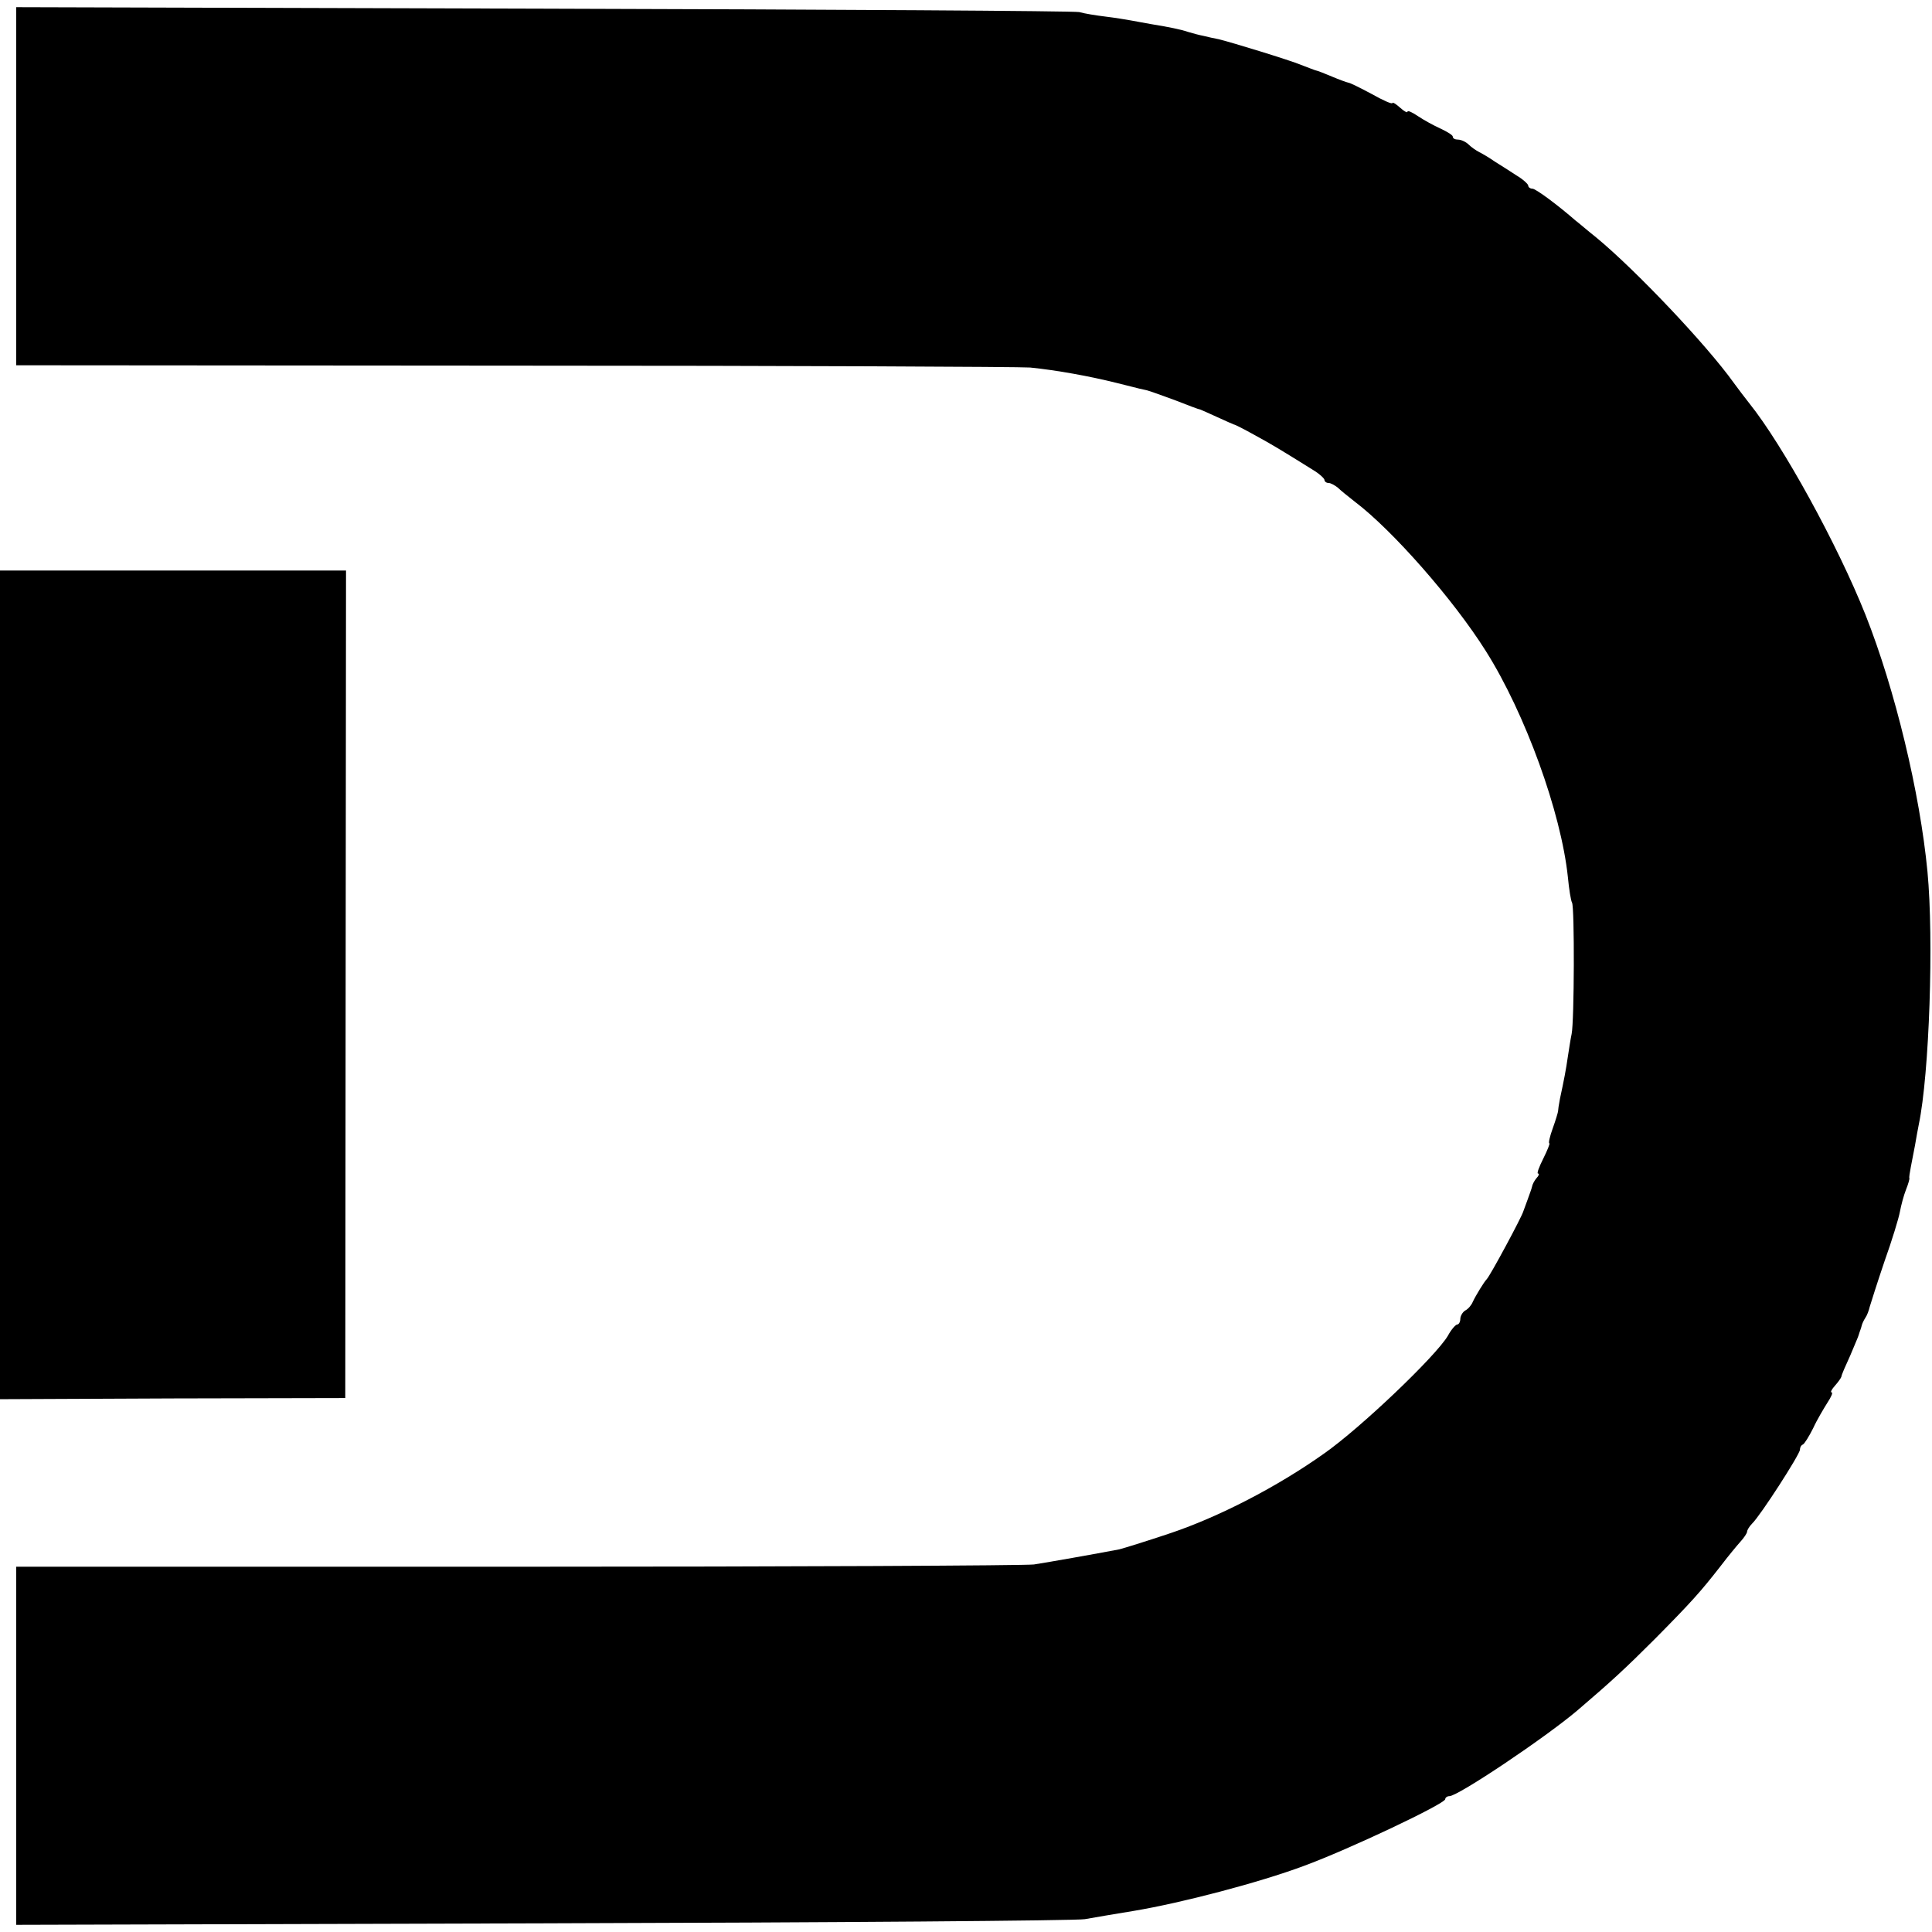 <?xml version="1.0" standalone="no"?>
<!DOCTYPE svg PUBLIC "-//W3C//DTD SVG 20010904//EN"
 "http://www.w3.org/TR/2001/REC-SVG-20010904/DTD/svg10.dtd">
<svg version="1.0" xmlns="http://www.w3.org/2000/svg"
 width="512pt" height="512pt" viewBox="0 0 512 512"
 preserveAspectRatio="xMidYMid meet">
<g transform="translate(0,512) scale(0.1,-0.1)"
fill="#000000" stroke="none">
<path d="M43 4626 l0 -474 1321 -1 c727 0 1341 -3 1366 -5 70 -7 158 -23 230
-41 11 -3 29 -7 40 -10 11 -3 28 -7 38 -9 9 -2 44 -15 77 -27 33 -13 62 -24
65 -24 3 -1 23 -10 45 -20 22 -10 42 -19 45 -20 3 0 28 -13 55 -28 46 -25 69
-39 154 -92 17 -10 31 -23 31 -27 0 -4 5 -8 11 -8 6 0 16 -6 24 -12 7 -7 28
-24 46 -38 99 -75 261 -259 347 -396 104 -165 199 -427 217 -598 3 -32 8 -63
11 -68 7 -11 6 -315 -1 -348 -3 -14 -7 -41 -10 -60 -5 -35 -10 -61 -21 -112
-3 -15 -5 -30 -5 -33 0 -2 -6 -23 -14 -45 -8 -22 -12 -40 -9 -40 2 0 -5 -18
-16 -40 -11 -22 -18 -40 -14 -40 4 0 2 -6 -4 -12 -6 -7 -11 -17 -12 -23 -1 -5
-7 -21 -12 -35 -5 -14 -10 -27 -11 -30 -4 -15 -88 -171 -97 -180 -7 -7 -29
-43 -37 -60 -3 -8 -12 -19 -20 -23 -7 -4 -13 -15 -13 -22 0 -8 -4 -15 -8 -15
-4 0 -16 -13 -25 -30 -32 -54 -231 -244 -328 -312 -124 -88 -280 -169 -413
-213 -60 -20 -118 -38 -130 -41 -63 -12 -187 -34 -226 -40 -25 -3 -642 -6
-1371 -6 l-1326 0 0 -474 0 -475 1396 4 c768 2 1414 7 1436 11 22 4 81 14 130
22 126 21 332 75 450 119 120 44 375 165 375 177 0 4 5 8 11 8 23 0 254 155
339 227 89 76 127 111 205 189 98 99 122 126 175 194 19 25 43 54 52 64 10 11
18 23 18 27 0 4 6 14 13 21 22 21 127 184 127 196 0 6 3 12 8 14 4 2 16 21 27
43 10 22 28 52 38 68 10 15 15 27 11 27 -4 0 0 8 9 18 8 9 16 20 17 24 0 4 11
29 23 55 11 27 22 51 23 56 1 4 3 9 4 12 1 3 3 8 4 13 1 4 5 13 9 19 5 7 10
21 12 30 3 10 20 64 39 120 20 56 38 115 41 132 3 16 10 43 16 58 6 15 10 29
9 31 -1 1 1 15 4 30 3 15 8 41 11 57 3 17 7 41 10 55 28 134 40 491 23 670
-20 209 -86 483 -164 680 -74 186 -219 450 -308 561 -12 15 -30 39 -41 54 -73
102 -260 299 -364 385 -24 19 -48 40 -55 45 -47 41 -106 85 -115 85 -6 0 -11
4 -11 8 0 4 -14 17 -31 27 -17 11 -43 28 -58 37 -14 10 -33 21 -41 25 -8 4
-21 13 -28 20 -7 7 -20 13 -28 13 -8 0 -14 3 -14 8 0 4 -15 13 -32 21 -18 8
-45 23 -60 33 -16 11 -28 16 -28 12 0 -4 -9 1 -20 11 -11 10 -20 15 -20 12 0
-4 -25 7 -55 24 -30 16 -58 30 -62 30 -5 1 -24 8 -43 16 -19 8 -39 16 -45 17
-5 2 -22 8 -37 14 -28 12 -185 60 -218 68 -11 2 -29 6 -41 9 -11 2 -29 7 -39
10 -21 7 -50 13 -99 21 -18 3 -43 8 -55 10 -11 2 -41 7 -66 10 -25 3 -56 8
-70 12 -14 3 -653 7 -1421 9 l-1396 4 0 -475z"/>
<path d="M0 2510 l0 -1098 458 2 457 1 1 1097 1 1096 -459 0 -458 0 0 -1098z"/>
</g>
</svg>
